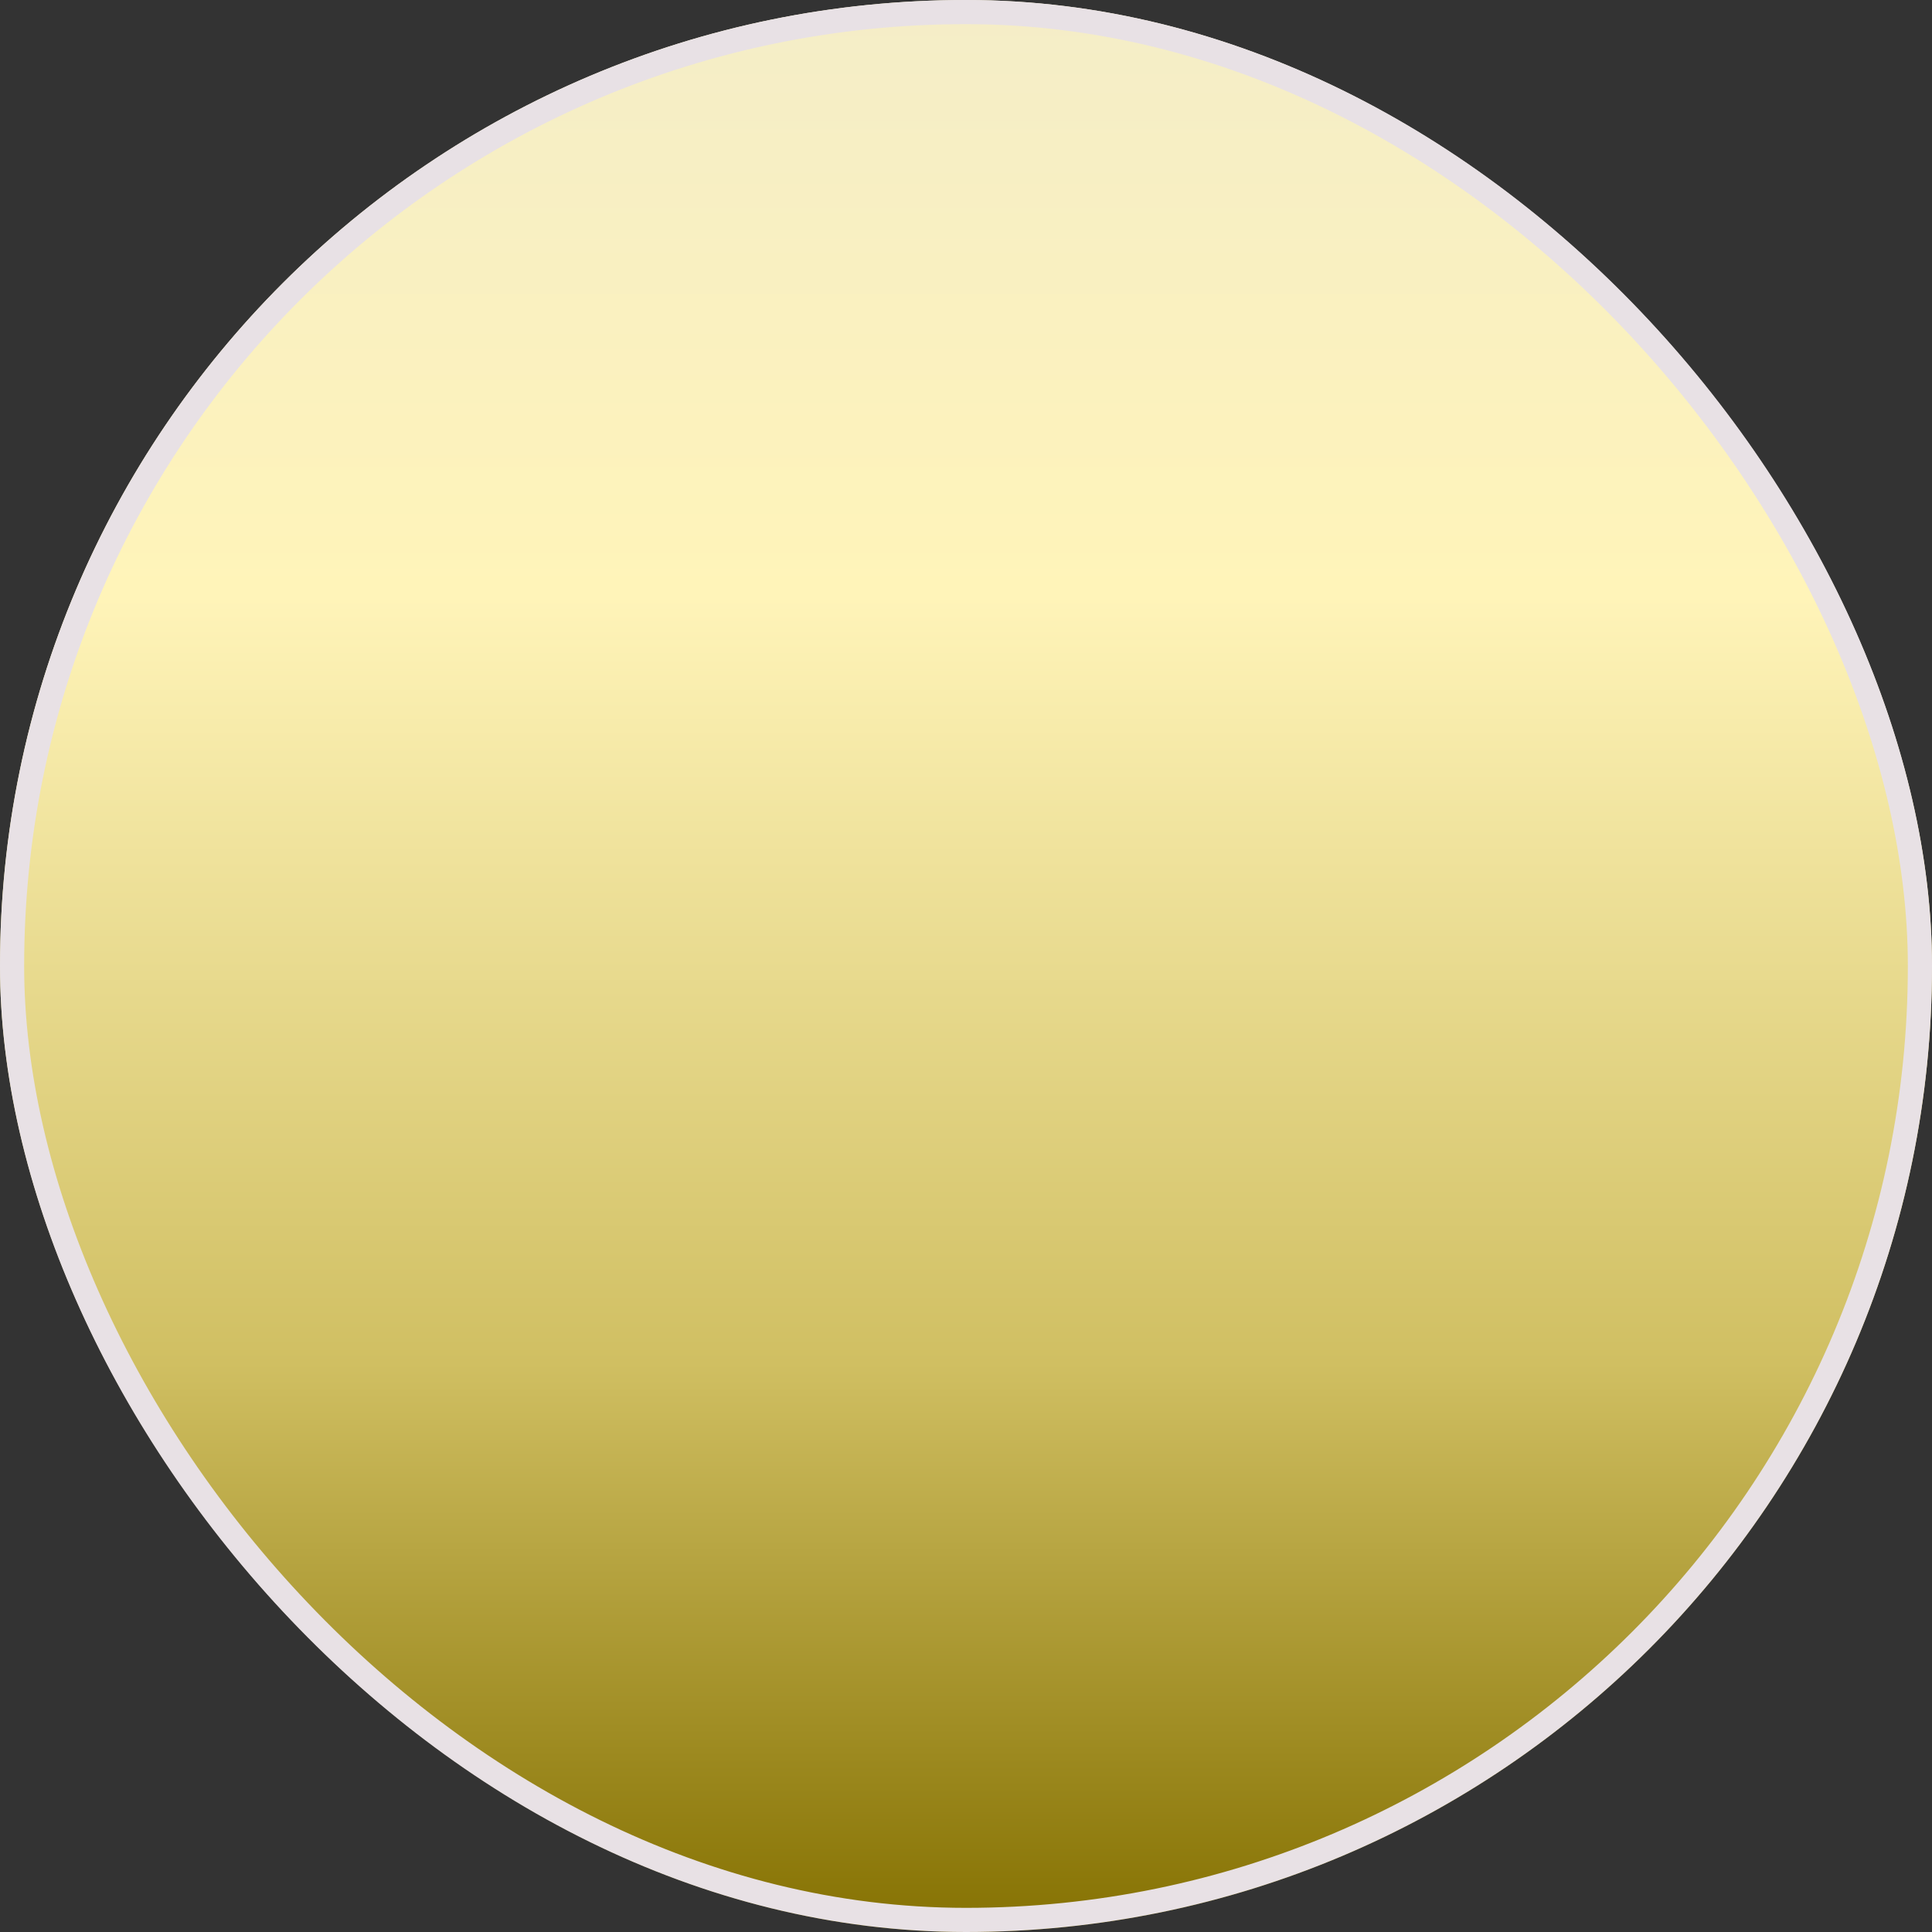 <svg xmlns="http://www.w3.org/2000/svg" xmlns:xlink="http://www.w3.org/1999/xlink" width="80" height="80" viewBox="0 0 80 80">
  <rect x="0" y="0" width="80" height="80" fill="#333333" stroke="none"/>
  <defs>
    <linearGradient id="linear-gradient" x1="0.5" x2="0.5" y2="1" gradientUnits="objectBoundingBox">
      <stop offset="0" stop-color="#f4edc8"/>
      <stop offset="0.31" stop-color="#fff4b9"/>
      <stop offset="0.704" stop-color="#d0bf62"/>
      <stop offset="1" stop-color="#847000"/>
    </linearGradient>
  </defs>
  <g id="Прямоугольник_15621" data-name="Прямоугольник 15621" stroke="#e8e1e5" stroke-width="1" fill="url(#linear-gradient)">
    <rect width="80" height="80" rx="40" stroke="none"/>
    <rect x="0.5" y="0.5" width="79" height="79" rx="39.5" fill="none"/>
  </g>
</svg>
